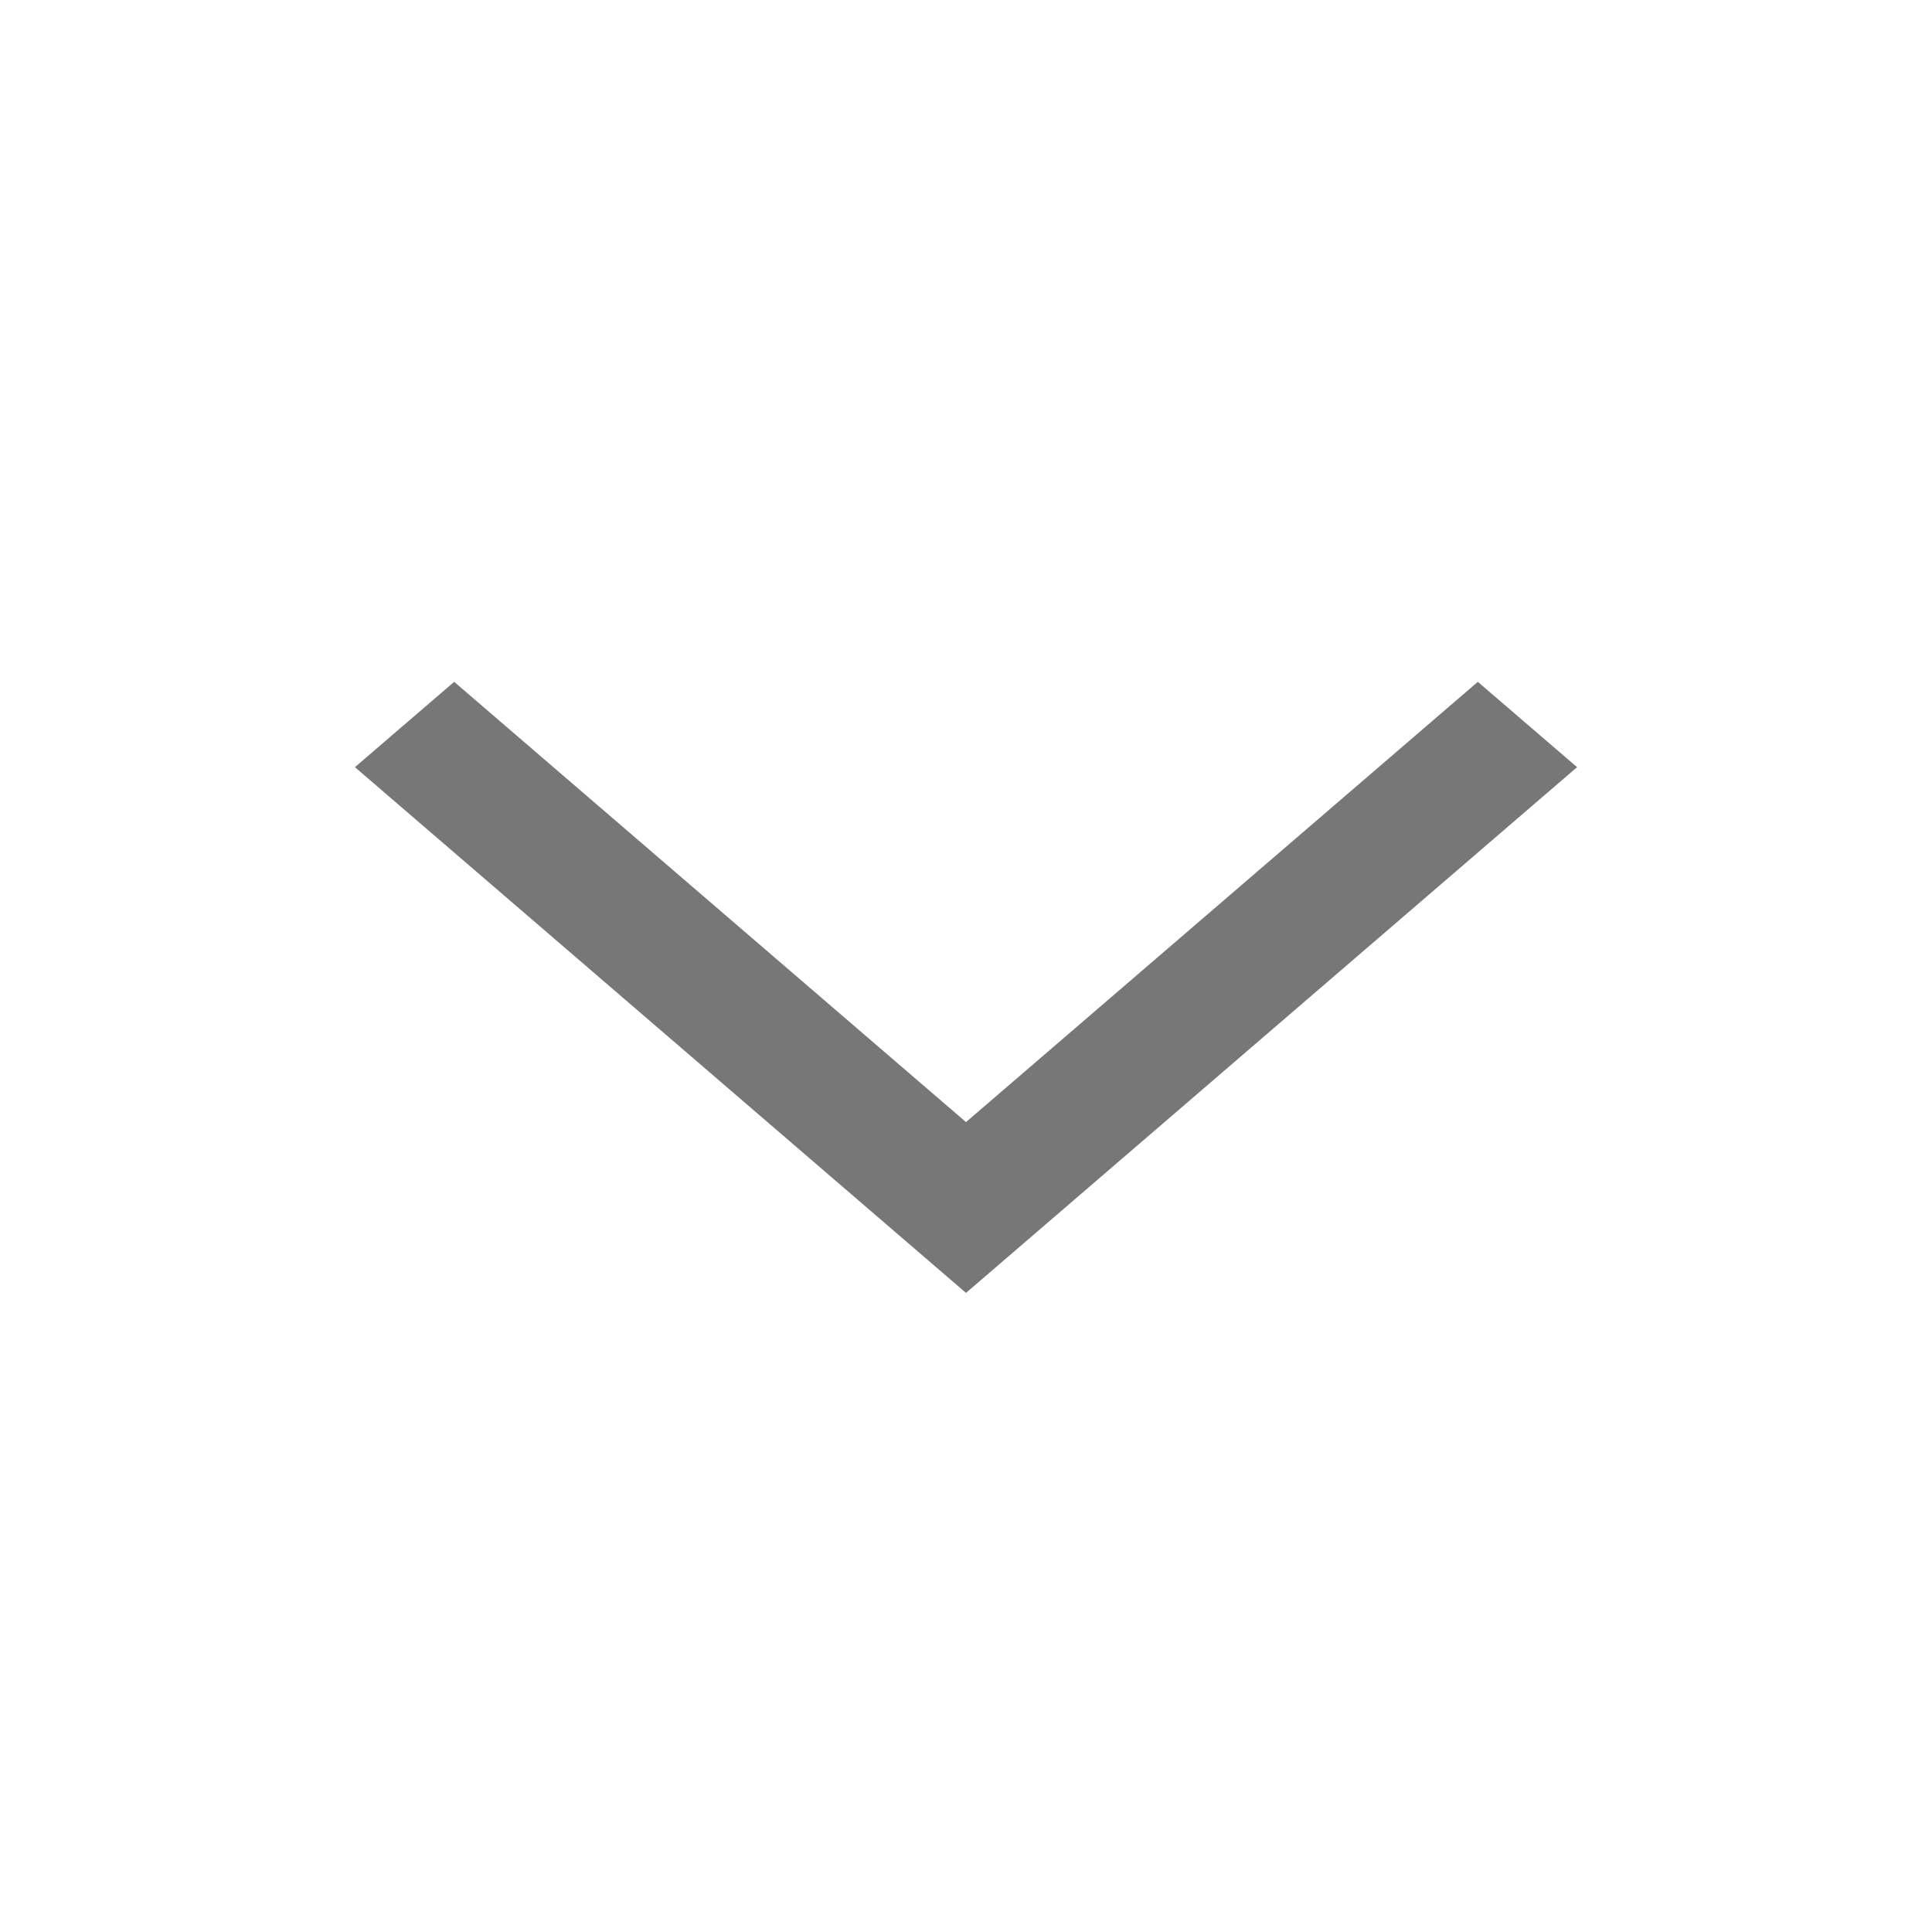 <svg width="24" height="24" viewBox="0 0 24 24" fill="none" xmlns="http://www.w3.org/2000/svg">
<path fill-rule="evenodd" clip-rule="evenodd" d="M19.591 9.53L18.358 8.47L12 13.939L5.642 8.47L4.409 9.53L12 16.061L19.591 9.53Z" fill="#777777"/>
</svg>
